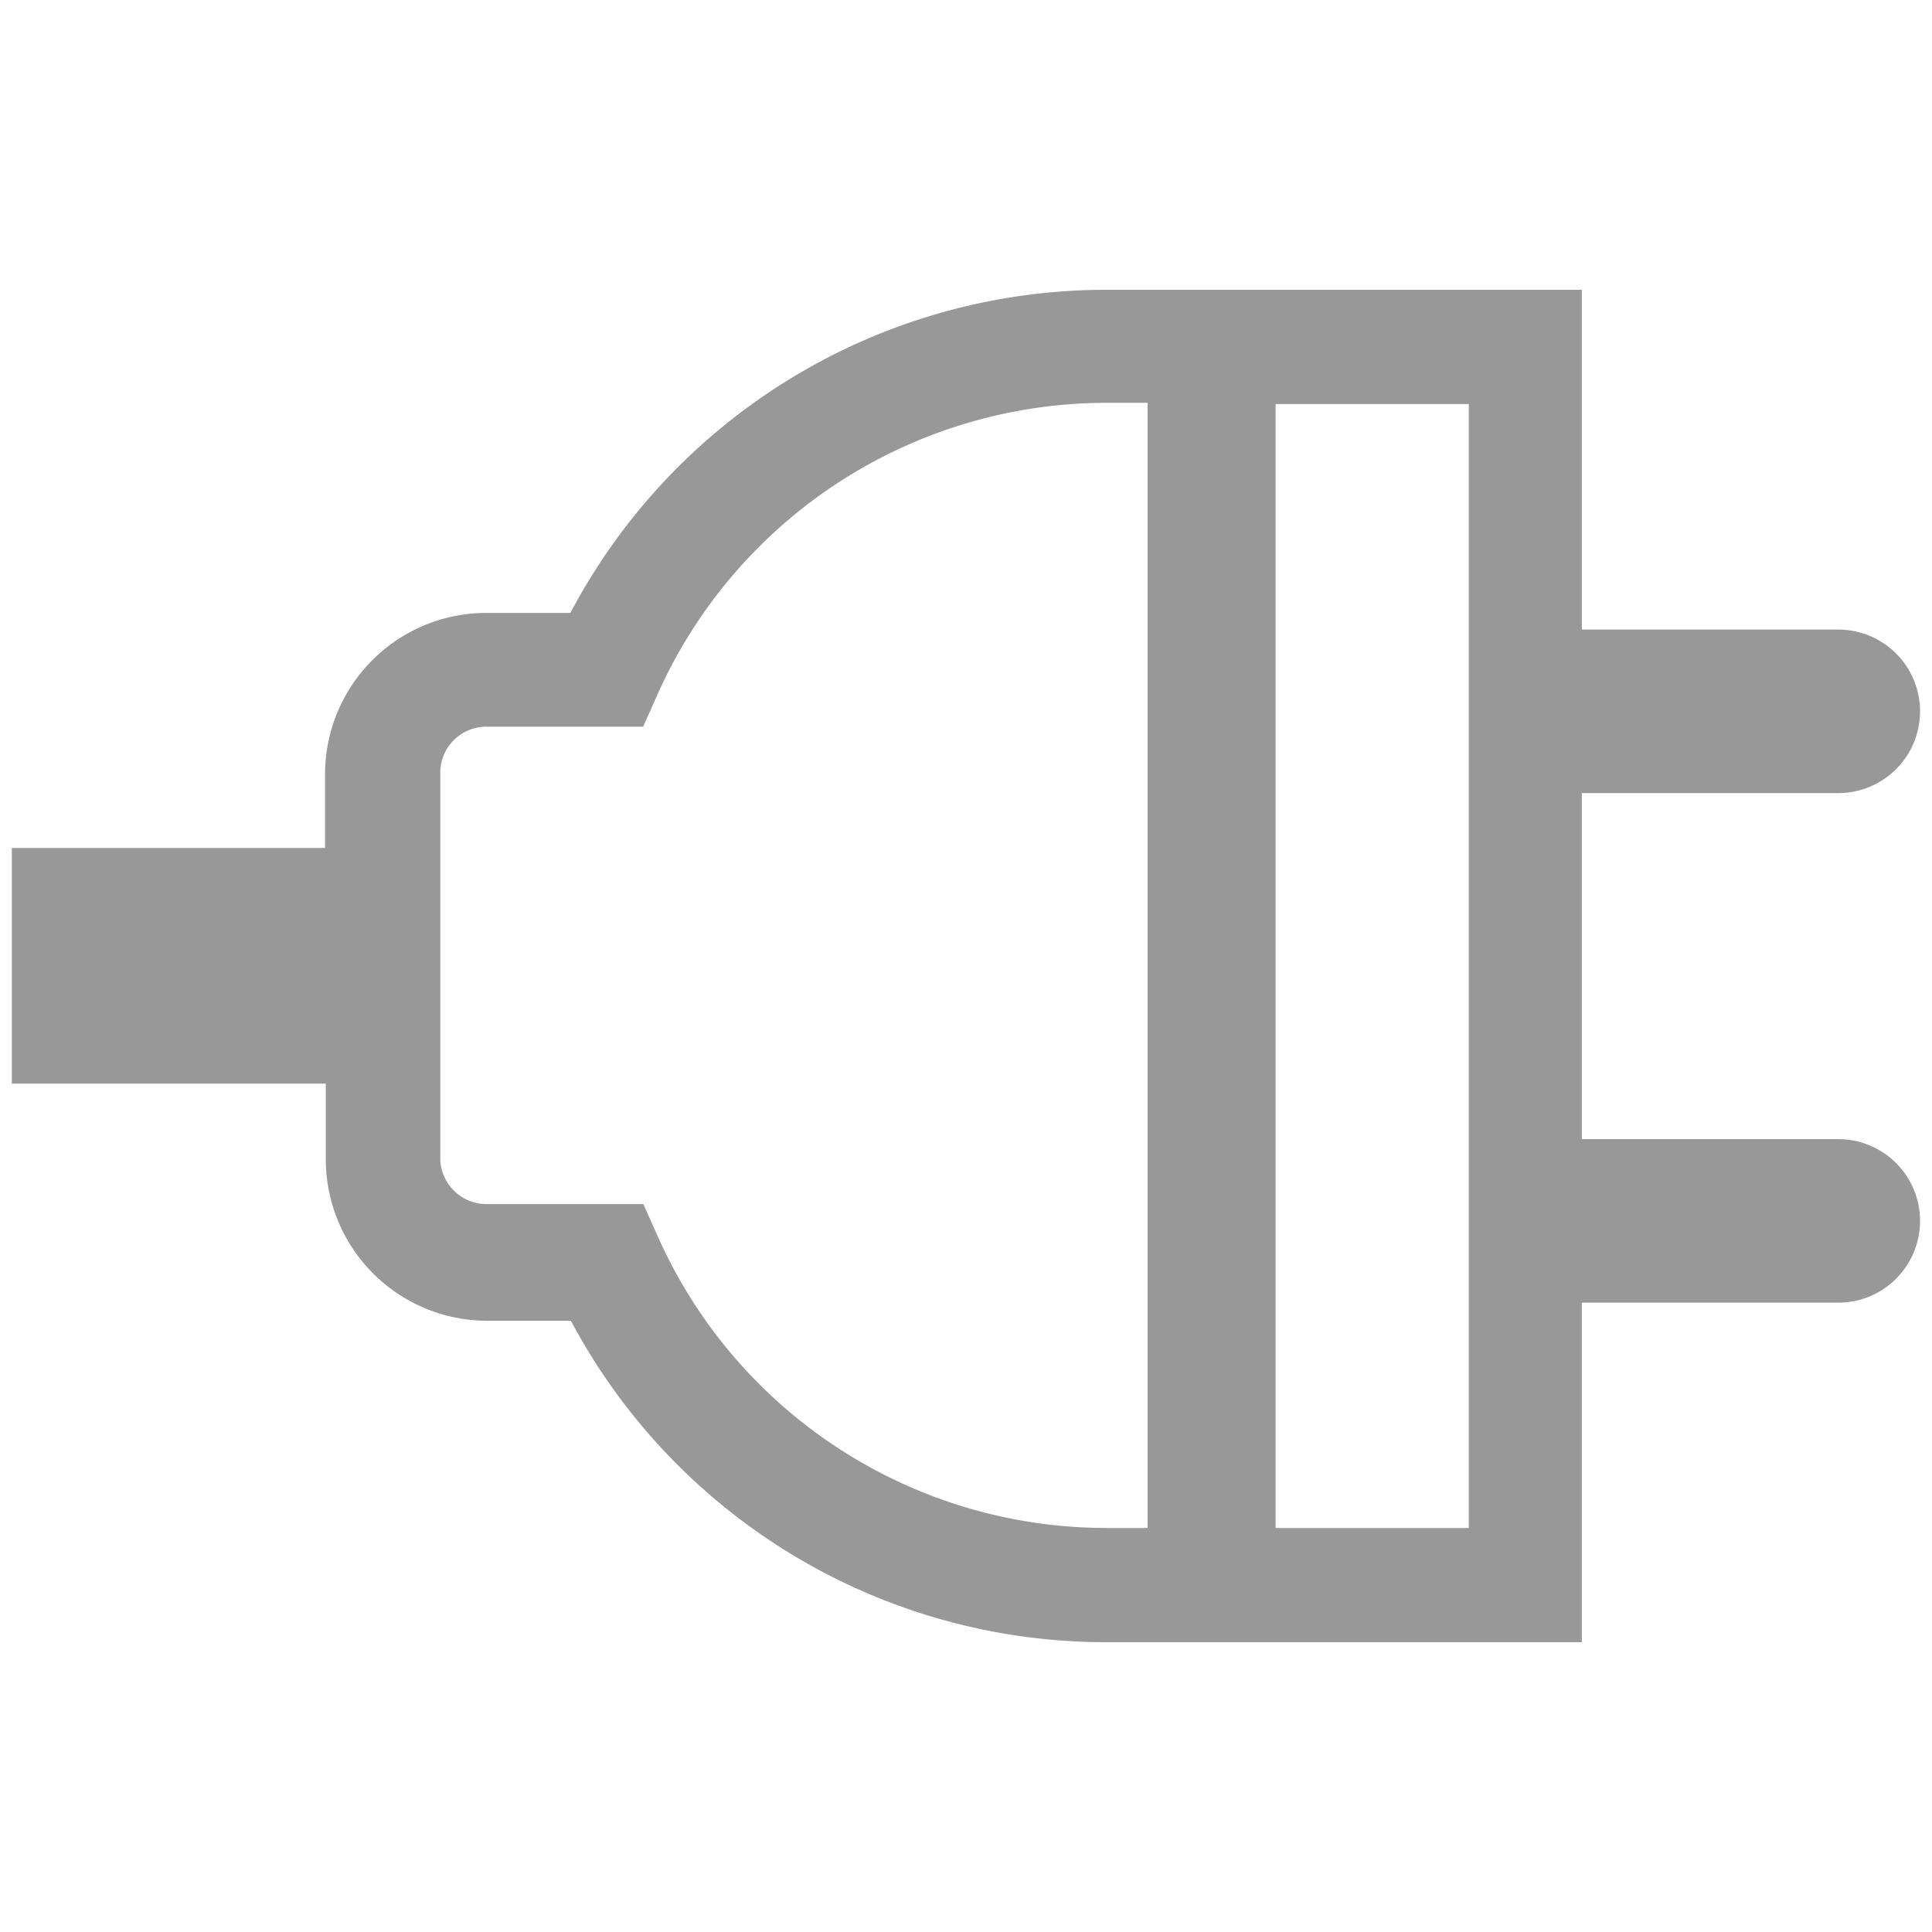 <svg xmlns="http://www.w3.org/2000/svg" viewBox="0 0 80 80"><defs><style>.a{fill:none;}.b{fill:#999899;}</style></defs><title>アセット 12</title><rect class="a" width="80" height="80"/><path class="b" d="M65.5,53.94H76.12a3.38,3.38,0,1,0,0-6.77H65.5V32.84H76.12a3.38,3.38,0,1,0,0-6.77H65.5V12H45.82a25.08,25.08,0,0,0-22.2,13.38H20.14A6.68,6.68,0,0,0,13.46,32v3.11H.49v9.76h13V48a6.69,6.69,0,0,0,6.68,6.69h3.47A25.09,25.09,0,0,0,45.82,68H65.5ZM45.82,63.27a20.34,20.34,0,0,1-18.55-12l-.63-1.41H20.14A1.92,1.92,0,0,1,18.23,48V32a1.91,1.91,0,0,1,1.91-1.91h6.49l.63-1.41a20.37,20.37,0,0,1,18.55-12h1.71V63.27H45.82Zm7,0V16.73h8V63.27Z"/></svg>